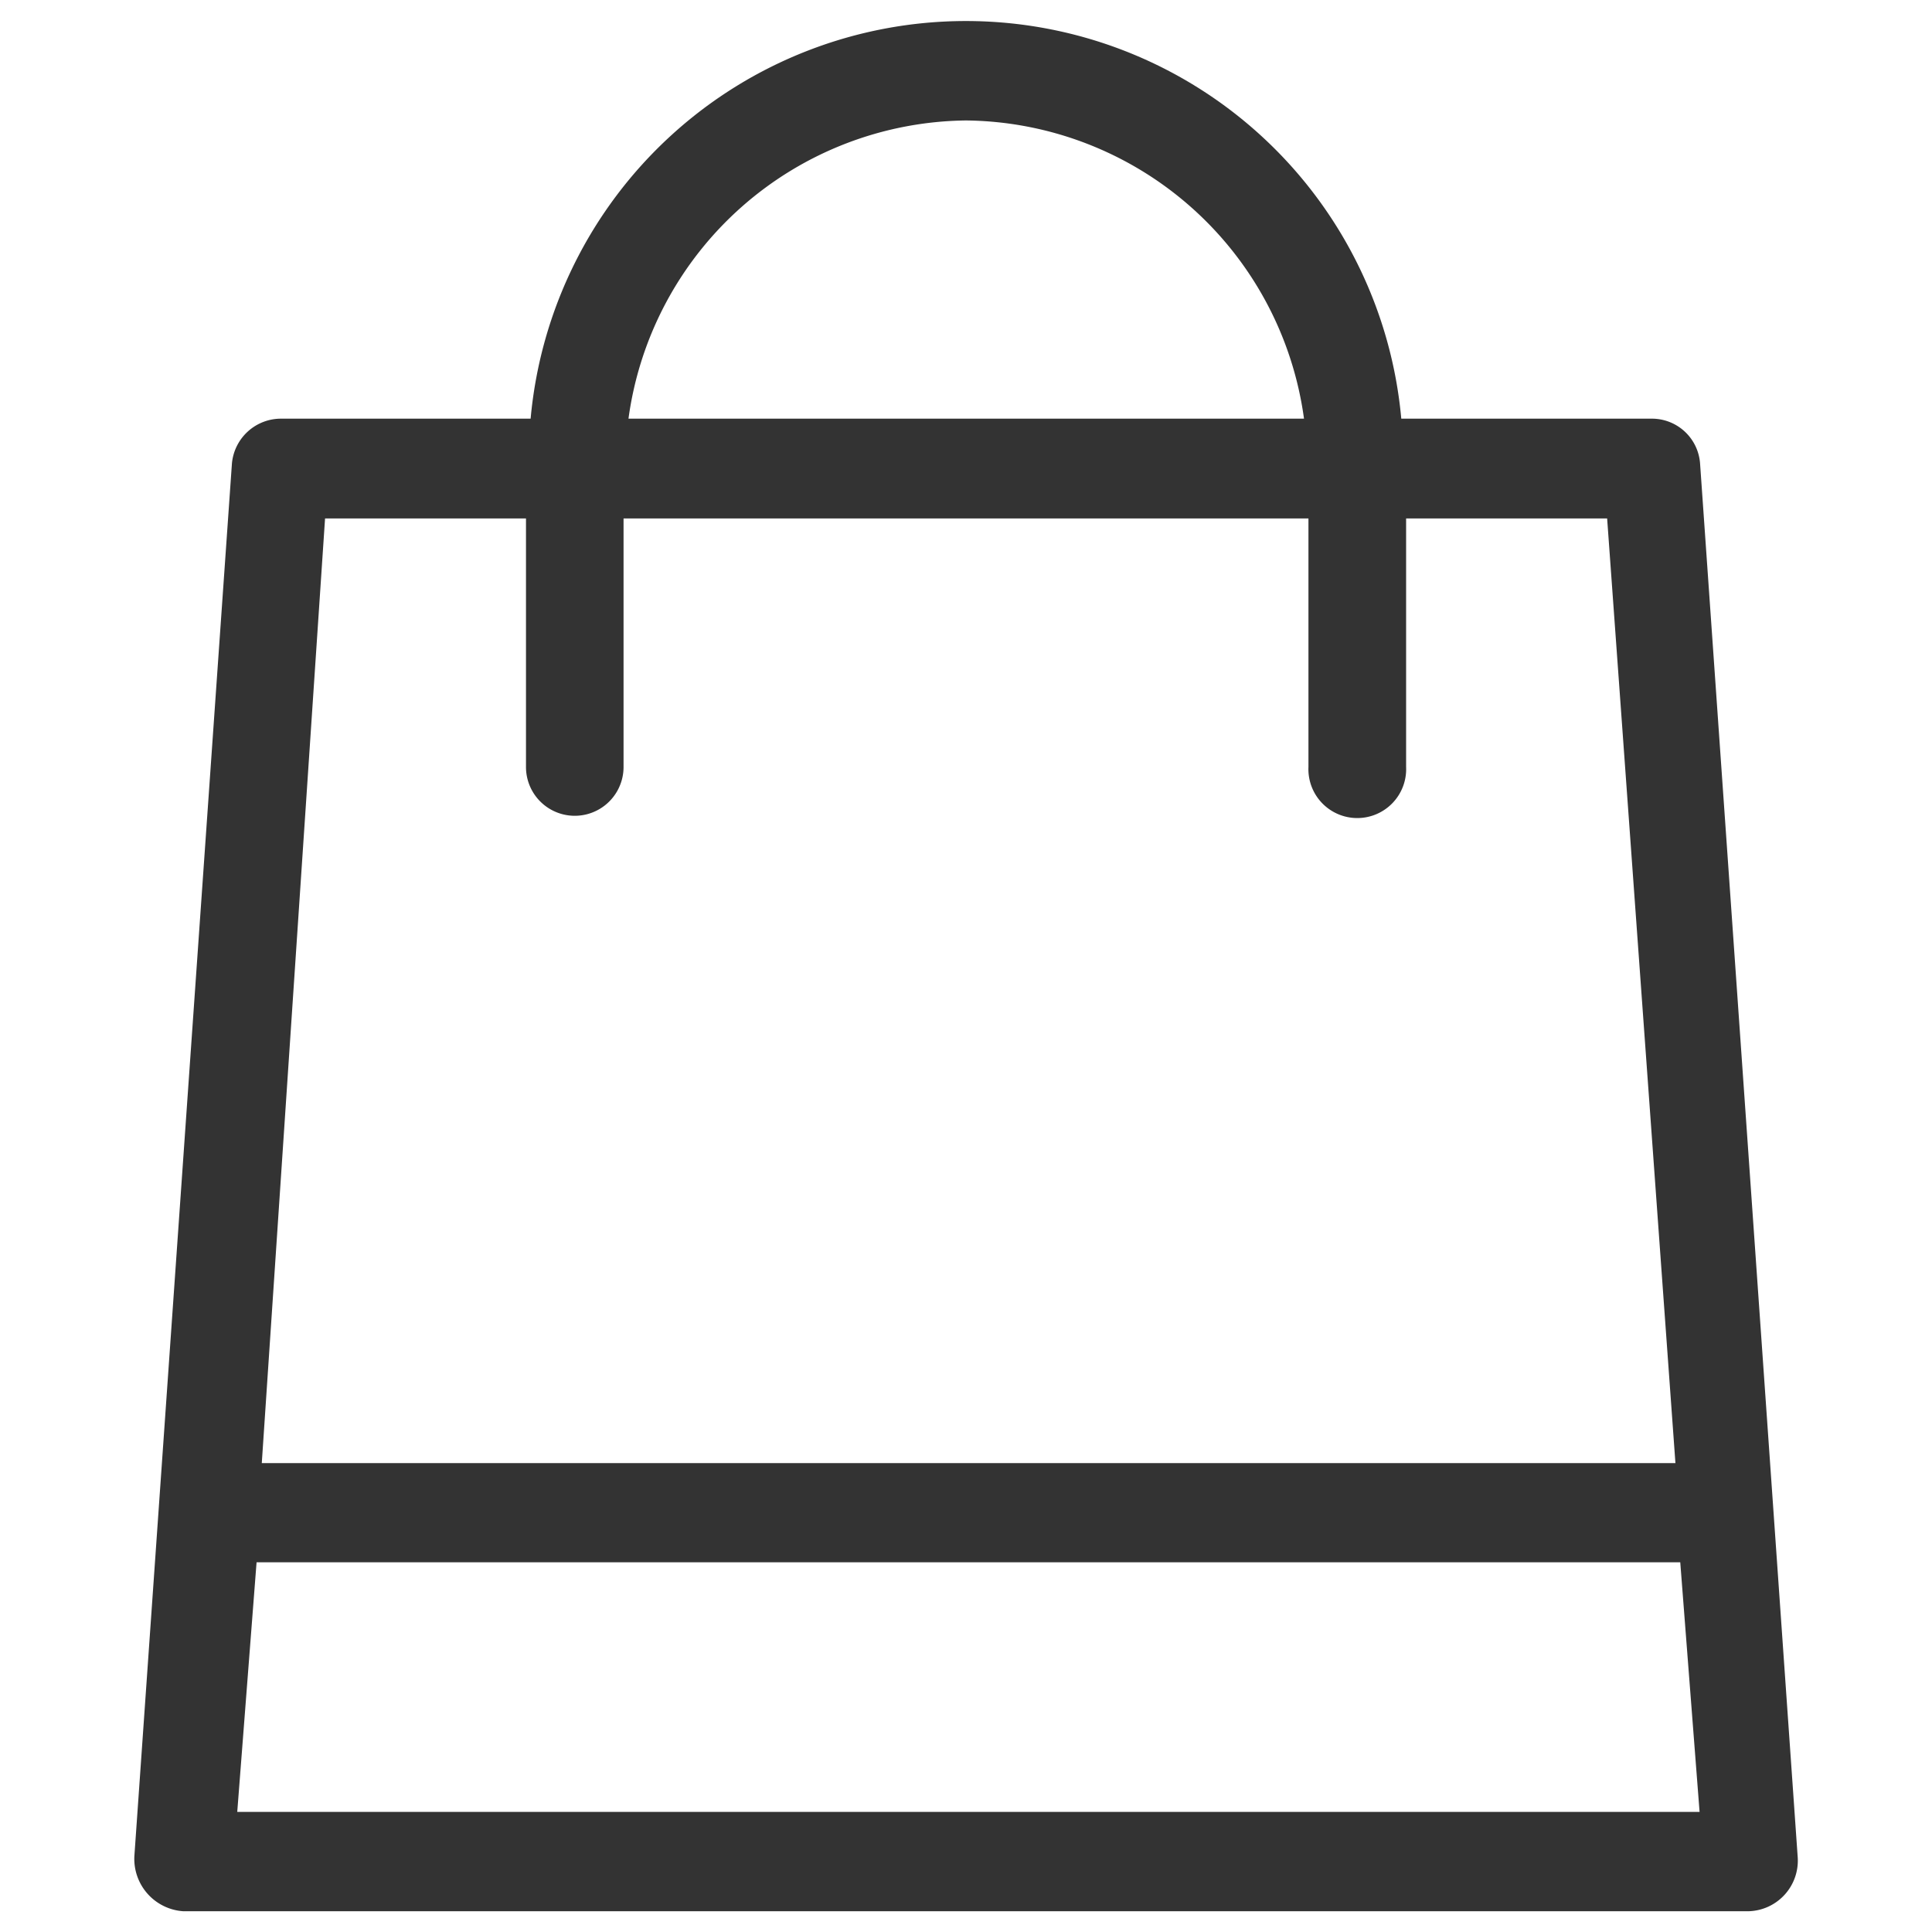 <svg xmlns='http://www.w3.org/2000/svg' width='26' height='26' viewBox='0 0 20 20'><g id='prefix__Group_22' data-name='Group 22' transform='translate(-984.155 -3509.72)'><path id='prefix__Rectangle_11' d='M0 0H20V20H0z' data-name='Rectangle 11' transform='translate(984.155 3509.72)' style='fill:none'/><g id='prefix__Symbols'><g id='prefix__Artboard-5'><path id='prefix__Shape' d='M1001.754 3514.517a.5.5 0 00-.505-.463h-2.588a4.525 4.525 0 00-9.013 0h-2.581a.51.51 0 00-.511.463l-1.01 14.418a.543.543 0 00.505.57h16.208a.524.524 0 00.505-.57zm-7.6-3.55a3.568 3.568 0 013.5 3.087h-6.993a3.567 3.567 0 013.494-3.087zm-6.634 4.12h2.08v2.573a.505.505 0 101.01 0v-2.573h7.09v2.573a.506.506 0 101.011 0v-2.573h2.081l.707 9.779h-14.634zm-.909 13.39l.2-2.584h14.738l.2 2.584z' style='fill:#333'/></g></g></g></svg>
